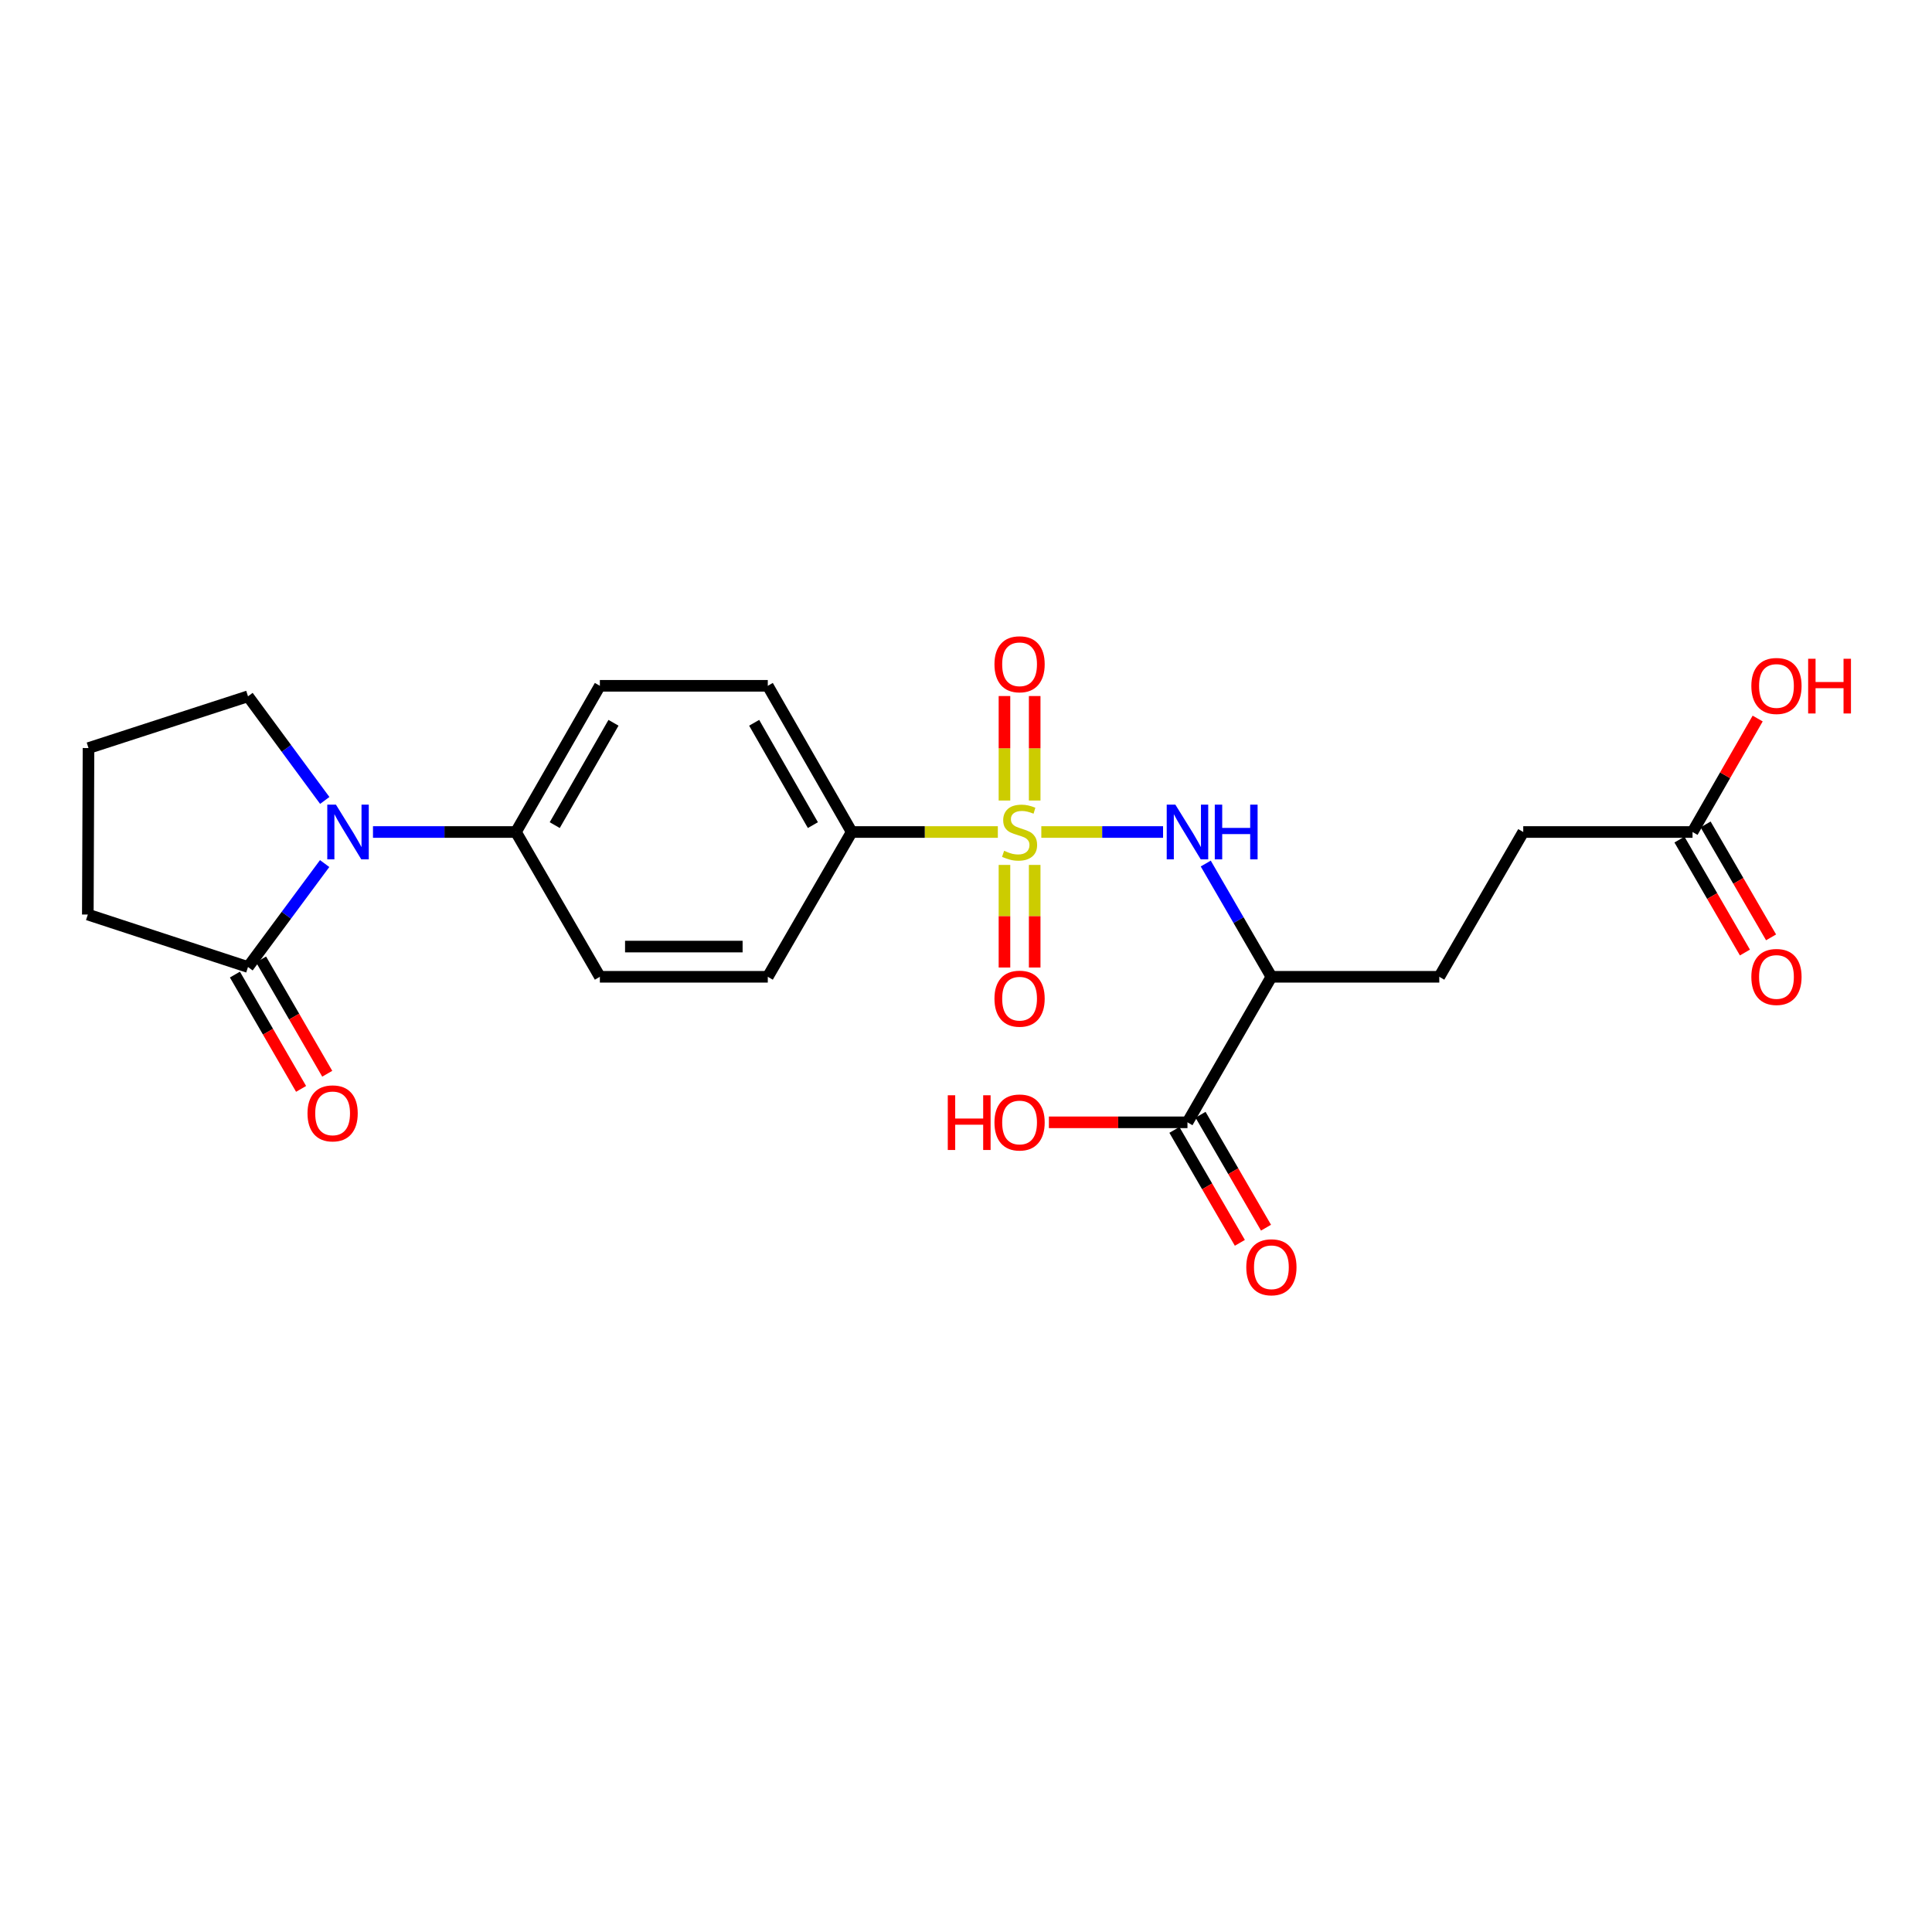 <?xml version='1.0' encoding='iso-8859-1'?>
<svg version='1.1' baseProfile='full'
              xmlns='http://www.w3.org/2000/svg'
                      xmlns:rdkit='http://www.rdkit.org/xml'
                      xmlns:xlink='http://www.w3.org/1999/xlink'
                  xml:space='preserve'
width='1000px' height='1000px' viewBox='0 0 1000 1000'>
<!-- END OF HEADER -->
<rect style='opacity:1.0;fill:#FFFFFF;stroke:none' width='1000' height='1000' x='0' y='0'> </rect>
<path class='bond-0' d='M 538.984,430.645 L 570.492,430.645' style='fill:none;fill-rule:evenodd;stroke:#CCCC00;stroke-width:6px;stroke-linecap:butt;stroke-linejoin:miter;stroke-opacity:1' />
<path class='bond-0' d='M 570.492,430.645 L 602,430.645' style='fill:none;fill-rule:evenodd;stroke:#0000FF;stroke-width:6px;stroke-linecap:butt;stroke-linejoin:miter;stroke-opacity:1' />
<path class='bond-5' d='M 516.479,430.645 L 478.655,430.645' style='fill:none;fill-rule:evenodd;stroke:#CCCC00;stroke-width:6px;stroke-linecap:butt;stroke-linejoin:miter;stroke-opacity:1' />
<path class='bond-5' d='M 478.655,430.645 L 440.831,430.645' style='fill:none;fill-rule:evenodd;stroke:#000000;stroke-width:6px;stroke-linecap:butt;stroke-linejoin:miter;stroke-opacity:1' />
<path class='bond-6' d='M 535.552,414.353 L 535.552,387.312' style='fill:none;fill-rule:evenodd;stroke:#CCCC00;stroke-width:6px;stroke-linecap:butt;stroke-linejoin:miter;stroke-opacity:1' />
<path class='bond-6' d='M 535.552,387.312 L 535.552,360.271' style='fill:none;fill-rule:evenodd;stroke:#FF0000;stroke-width:6px;stroke-linecap:butt;stroke-linejoin:miter;stroke-opacity:1' />
<path class='bond-6' d='M 519.91,414.353 L 519.91,387.312' style='fill:none;fill-rule:evenodd;stroke:#CCCC00;stroke-width:6px;stroke-linecap:butt;stroke-linejoin:miter;stroke-opacity:1' />
<path class='bond-6' d='M 519.91,387.312 L 519.91,360.271' style='fill:none;fill-rule:evenodd;stroke:#FF0000;stroke-width:6px;stroke-linecap:butt;stroke-linejoin:miter;stroke-opacity:1' />
<path class='bond-7' d='M 519.91,447.68 L 519.91,474.232' style='fill:none;fill-rule:evenodd;stroke:#CCCC00;stroke-width:6px;stroke-linecap:butt;stroke-linejoin:miter;stroke-opacity:1' />
<path class='bond-7' d='M 519.91,474.232 L 519.91,500.784' style='fill:none;fill-rule:evenodd;stroke:#FF0000;stroke-width:6px;stroke-linecap:butt;stroke-linejoin:miter;stroke-opacity:1' />
<path class='bond-7' d='M 535.552,447.68 L 535.552,474.232' style='fill:none;fill-rule:evenodd;stroke:#CCCC00;stroke-width:6px;stroke-linecap:butt;stroke-linejoin:miter;stroke-opacity:1' />
<path class='bond-7' d='M 535.552,474.232 L 535.552,500.784' style='fill:none;fill-rule:evenodd;stroke:#FF0000;stroke-width:6px;stroke-linecap:butt;stroke-linejoin:miter;stroke-opacity:1' />
<path class='bond-2' d='M 624.094,446.971 L 641.083,476.279' style='fill:none;fill-rule:evenodd;stroke:#0000FF;stroke-width:6px;stroke-linecap:butt;stroke-linejoin:miter;stroke-opacity:1' />
<path class='bond-2' d='M 641.083,476.279 L 658.072,505.588' style='fill:none;fill-rule:evenodd;stroke:#000000;stroke-width:6px;stroke-linecap:butt;stroke-linejoin:miter;stroke-opacity:1' />
<path class='bond-1' d='M 193.053,430.645 L 230.051,430.645' style='fill:none;fill-rule:evenodd;stroke:#0000FF;stroke-width:6px;stroke-linecap:butt;stroke-linejoin:miter;stroke-opacity:1' />
<path class='bond-1' d='M 230.051,430.645 L 267.049,430.645' style='fill:none;fill-rule:evenodd;stroke:#000000;stroke-width:6px;stroke-linecap:butt;stroke-linejoin:miter;stroke-opacity:1' />
<path class='bond-3' d='M 168.038,446.979 L 148.202,473.75' style='fill:none;fill-rule:evenodd;stroke:#0000FF;stroke-width:6px;stroke-linecap:butt;stroke-linejoin:miter;stroke-opacity:1' />
<path class='bond-3' d='M 148.202,473.75 L 128.366,500.521' style='fill:none;fill-rule:evenodd;stroke:#000000;stroke-width:6px;stroke-linecap:butt;stroke-linejoin:miter;stroke-opacity:1' />
<path class='bond-20' d='M 168.095,414.304 L 148.23,387.354' style='fill:none;fill-rule:evenodd;stroke:#0000FF;stroke-width:6px;stroke-linecap:butt;stroke-linejoin:miter;stroke-opacity:1' />
<path class='bond-20' d='M 148.23,387.354 L 128.366,360.404' style='fill:none;fill-rule:evenodd;stroke:#000000;stroke-width:6px;stroke-linecap:butt;stroke-linejoin:miter;stroke-opacity:1' />
<path class='bond-4' d='M 658.072,505.588 L 614.631,580.912' style='fill:none;fill-rule:evenodd;stroke:#000000;stroke-width:6px;stroke-linecap:butt;stroke-linejoin:miter;stroke-opacity:1' />
<path class='bond-11' d='M 658.072,505.588 L 744.972,505.588' style='fill:none;fill-rule:evenodd;stroke:#000000;stroke-width:6px;stroke-linecap:butt;stroke-linejoin:miter;stroke-opacity:1' />
<path class='bond-10' d='M 121.597,504.439 L 138.719,534.022' style='fill:none;fill-rule:evenodd;stroke:#000000;stroke-width:6px;stroke-linecap:butt;stroke-linejoin:miter;stroke-opacity:1' />
<path class='bond-10' d='M 138.719,534.022 L 155.841,563.606' style='fill:none;fill-rule:evenodd;stroke:#FF0000;stroke-width:6px;stroke-linecap:butt;stroke-linejoin:miter;stroke-opacity:1' />
<path class='bond-10' d='M 135.135,496.604 L 152.257,526.187' style='fill:none;fill-rule:evenodd;stroke:#000000;stroke-width:6px;stroke-linecap:butt;stroke-linejoin:miter;stroke-opacity:1' />
<path class='bond-10' d='M 152.257,526.187 L 169.379,555.77' style='fill:none;fill-rule:evenodd;stroke:#FF0000;stroke-width:6px;stroke-linecap:butt;stroke-linejoin:miter;stroke-opacity:1' />
<path class='bond-22' d='M 128.366,500.521 L 45.455,473.374' style='fill:none;fill-rule:evenodd;stroke:#000000;stroke-width:6px;stroke-linecap:butt;stroke-linejoin:miter;stroke-opacity:1' />
<path class='bond-12' d='M 607.865,584.835 L 624.807,614.063' style='fill:none;fill-rule:evenodd;stroke:#000000;stroke-width:6px;stroke-linecap:butt;stroke-linejoin:miter;stroke-opacity:1' />
<path class='bond-12' d='M 624.807,614.063 L 641.75,643.291' style='fill:none;fill-rule:evenodd;stroke:#FF0000;stroke-width:6px;stroke-linecap:butt;stroke-linejoin:miter;stroke-opacity:1' />
<path class='bond-12' d='M 621.397,576.99 L 638.34,606.218' style='fill:none;fill-rule:evenodd;stroke:#000000;stroke-width:6px;stroke-linecap:butt;stroke-linejoin:miter;stroke-opacity:1' />
<path class='bond-12' d='M 638.34,606.218 L 655.282,635.447' style='fill:none;fill-rule:evenodd;stroke:#FF0000;stroke-width:6px;stroke-linecap:butt;stroke-linejoin:miter;stroke-opacity:1' />
<path class='bond-19' d='M 614.631,580.912 L 578.767,580.912' style='fill:none;fill-rule:evenodd;stroke:#000000;stroke-width:6px;stroke-linecap:butt;stroke-linejoin:miter;stroke-opacity:1' />
<path class='bond-19' d='M 578.767,580.912 L 542.904,580.912' style='fill:none;fill-rule:evenodd;stroke:#FF0000;stroke-width:6px;stroke-linecap:butt;stroke-linejoin:miter;stroke-opacity:1' />
<path class='bond-14' d='M 440.831,430.645 L 397.407,354.973' style='fill:none;fill-rule:evenodd;stroke:#000000;stroke-width:6px;stroke-linecap:butt;stroke-linejoin:miter;stroke-opacity:1' />
<path class='bond-14' d='M 420.751,427.08 L 390.354,374.109' style='fill:none;fill-rule:evenodd;stroke:#000000;stroke-width:6px;stroke-linecap:butt;stroke-linejoin:miter;stroke-opacity:1' />
<path class='bond-15' d='M 440.831,430.645 L 397.407,505.588' style='fill:none;fill-rule:evenodd;stroke:#000000;stroke-width:6px;stroke-linecap:butt;stroke-linejoin:miter;stroke-opacity:1' />
<path class='bond-8' d='M 267.049,430.645 L 310.49,505.588' style='fill:none;fill-rule:evenodd;stroke:#000000;stroke-width:6px;stroke-linecap:butt;stroke-linejoin:miter;stroke-opacity:1' />
<path class='bond-24' d='M 267.049,430.645 L 310.49,354.973' style='fill:none;fill-rule:evenodd;stroke:#000000;stroke-width:6px;stroke-linecap:butt;stroke-linejoin:miter;stroke-opacity:1' />
<path class='bond-24' d='M 287.131,427.082 L 317.54,374.111' style='fill:none;fill-rule:evenodd;stroke:#000000;stroke-width:6px;stroke-linecap:butt;stroke-linejoin:miter;stroke-opacity:1' />
<path class='bond-9' d='M 876.052,430.645 L 788.431,430.645' style='fill:none;fill-rule:evenodd;stroke:#000000;stroke-width:6px;stroke-linecap:butt;stroke-linejoin:miter;stroke-opacity:1' />
<path class='bond-13' d='M 869.285,434.567 L 886.228,463.796' style='fill:none;fill-rule:evenodd;stroke:#000000;stroke-width:6px;stroke-linecap:butt;stroke-linejoin:miter;stroke-opacity:1' />
<path class='bond-13' d='M 886.228,463.796 L 903.17,493.024' style='fill:none;fill-rule:evenodd;stroke:#FF0000;stroke-width:6px;stroke-linecap:butt;stroke-linejoin:miter;stroke-opacity:1' />
<path class='bond-13' d='M 882.818,426.723 L 899.761,455.951' style='fill:none;fill-rule:evenodd;stroke:#000000;stroke-width:6px;stroke-linecap:butt;stroke-linejoin:miter;stroke-opacity:1' />
<path class='bond-13' d='M 899.761,455.951 L 916.703,485.18' style='fill:none;fill-rule:evenodd;stroke:#FF0000;stroke-width:6px;stroke-linecap:butt;stroke-linejoin:miter;stroke-opacity:1' />
<path class='bond-21' d='M 876.052,430.645 L 892.909,401.28' style='fill:none;fill-rule:evenodd;stroke:#000000;stroke-width:6px;stroke-linecap:butt;stroke-linejoin:miter;stroke-opacity:1' />
<path class='bond-21' d='M 892.909,401.28 L 909.767,371.914' style='fill:none;fill-rule:evenodd;stroke:#FF0000;stroke-width:6px;stroke-linecap:butt;stroke-linejoin:miter;stroke-opacity:1' />
<path class='bond-18' d='M 744.972,505.588 L 788.431,430.645' style='fill:none;fill-rule:evenodd;stroke:#000000;stroke-width:6px;stroke-linecap:butt;stroke-linejoin:miter;stroke-opacity:1' />
<path class='bond-16' d='M 397.407,354.973 L 310.49,354.973' style='fill:none;fill-rule:evenodd;stroke:#000000;stroke-width:6px;stroke-linecap:butt;stroke-linejoin:miter;stroke-opacity:1' />
<path class='bond-17' d='M 397.407,505.588 L 310.49,505.588' style='fill:none;fill-rule:evenodd;stroke:#000000;stroke-width:6px;stroke-linecap:butt;stroke-linejoin:miter;stroke-opacity:1' />
<path class='bond-17' d='M 384.37,489.946 L 323.528,489.946' style='fill:none;fill-rule:evenodd;stroke:#000000;stroke-width:6px;stroke-linecap:butt;stroke-linejoin:miter;stroke-opacity:1' />
<path class='bond-23' d='M 128.366,360.404 L 45.811,387.195' style='fill:none;fill-rule:evenodd;stroke:#000000;stroke-width:6px;stroke-linecap:butt;stroke-linejoin:miter;stroke-opacity:1' />
<path class='bond-25' d='M 45.455,473.374 L 45.811,387.195' style='fill:none;fill-rule:evenodd;stroke:#000000;stroke-width:6px;stroke-linecap:butt;stroke-linejoin:miter;stroke-opacity:1' />
<path  class='atom-0' d='M 519.731 440.365
Q 520.051 440.485, 521.371 441.045
Q 522.691 441.605, 524.131 441.965
Q 525.611 442.285, 527.051 442.285
Q 529.731 442.285, 531.291 441.005
Q 532.851 439.685, 532.851 437.405
Q 532.851 435.845, 532.051 434.885
Q 531.291 433.925, 530.091 433.405
Q 528.891 432.885, 526.891 432.285
Q 524.371 431.525, 522.851 430.805
Q 521.371 430.085, 520.291 428.565
Q 519.251 427.045, 519.251 424.485
Q 519.251 420.925, 521.651 418.725
Q 524.091 416.525, 528.891 416.525
Q 532.171 416.525, 535.891 418.085
L 534.971 421.165
Q 531.571 419.765, 529.011 419.765
Q 526.251 419.765, 524.731 420.925
Q 523.211 422.045, 523.251 424.005
Q 523.251 425.525, 524.011 426.445
Q 524.811 427.365, 525.931 427.885
Q 527.091 428.405, 529.011 429.005
Q 531.571 429.805, 533.091 430.605
Q 534.611 431.405, 535.691 433.045
Q 536.811 434.645, 536.811 437.405
Q 536.811 441.325, 534.171 443.445
Q 531.571 445.525, 527.211 445.525
Q 524.691 445.525, 522.771 444.965
Q 520.891 444.445, 518.651 443.525
L 519.731 440.365
' fill='#CCCC00'/>
<path  class='atom-1' d='M 608.371 416.485
L 617.651 431.485
Q 618.571 432.965, 620.051 435.645
Q 621.531 438.325, 621.611 438.485
L 621.611 416.485
L 625.371 416.485
L 625.371 444.805
L 621.491 444.805
L 611.531 428.405
Q 610.371 426.485, 609.131 424.285
Q 607.931 422.085, 607.571 421.405
L 607.571 444.805
L 603.891 444.805
L 603.891 416.485
L 608.371 416.485
' fill='#0000FF'/>
<path  class='atom-1' d='M 628.771 416.485
L 632.611 416.485
L 632.611 428.525
L 647.091 428.525
L 647.091 416.485
L 650.931 416.485
L 650.931 444.805
L 647.091 444.805
L 647.091 431.725
L 632.611 431.725
L 632.611 444.805
L 628.771 444.805
L 628.771 416.485
' fill='#0000FF'/>
<path  class='atom-2' d='M 173.881 416.485
L 183.161 431.485
Q 184.081 432.965, 185.561 435.645
Q 187.041 438.325, 187.121 438.485
L 187.121 416.485
L 190.881 416.485
L 190.881 444.805
L 187.001 444.805
L 177.041 428.405
Q 175.881 426.485, 174.641 424.285
Q 173.441 422.085, 173.081 421.405
L 173.081 444.805
L 169.401 444.805
L 169.401 416.485
L 173.881 416.485
' fill='#0000FF'/>
<path  class='atom-7' d='M 514.731 343.825
Q 514.731 337.025, 518.091 333.225
Q 521.451 329.425, 527.731 329.425
Q 534.011 329.425, 537.371 333.225
Q 540.731 337.025, 540.731 343.825
Q 540.731 350.705, 537.331 354.625
Q 533.931 358.505, 527.731 358.505
Q 521.491 358.505, 518.091 354.625
Q 514.731 350.745, 514.731 343.825
M 527.731 355.305
Q 532.051 355.305, 534.371 352.425
Q 536.731 349.505, 536.731 343.825
Q 536.731 338.265, 534.371 335.465
Q 532.051 332.625, 527.731 332.625
Q 523.411 332.625, 521.051 335.425
Q 518.731 338.225, 518.731 343.825
Q 518.731 349.545, 521.051 352.425
Q 523.411 355.305, 527.731 355.305
' fill='#FF0000'/>
<path  class='atom-8' d='M 514.731 516.912
Q 514.731 510.112, 518.091 506.312
Q 521.451 502.512, 527.731 502.512
Q 534.011 502.512, 537.371 506.312
Q 540.731 510.112, 540.731 516.912
Q 540.731 523.792, 537.331 527.712
Q 533.931 531.592, 527.731 531.592
Q 521.491 531.592, 518.091 527.712
Q 514.731 523.832, 514.731 516.912
M 527.731 528.392
Q 532.051 528.392, 534.371 525.512
Q 536.731 522.592, 536.731 516.912
Q 536.731 511.352, 534.371 508.552
Q 532.051 505.712, 527.731 505.712
Q 523.411 505.712, 521.051 508.512
Q 518.731 511.312, 518.731 516.912
Q 518.731 522.632, 521.051 525.512
Q 523.411 528.392, 527.731 528.392
' fill='#FF0000'/>
<path  class='atom-11' d='M 159.163 576.274
Q 159.163 569.474, 162.523 565.674
Q 165.883 561.874, 172.163 561.874
Q 178.443 561.874, 181.803 565.674
Q 185.163 569.474, 185.163 576.274
Q 185.163 583.154, 181.763 587.074
Q 178.363 590.954, 172.163 590.954
Q 165.923 590.954, 162.523 587.074
Q 159.163 583.194, 159.163 576.274
M 172.163 587.754
Q 176.483 587.754, 178.803 584.874
Q 181.163 581.954, 181.163 576.274
Q 181.163 570.714, 178.803 567.914
Q 176.483 565.074, 172.163 565.074
Q 167.843 565.074, 165.483 567.874
Q 163.163 570.674, 163.163 576.274
Q 163.163 581.994, 165.483 584.874
Q 167.843 587.754, 172.163 587.754
' fill='#FF0000'/>
<path  class='atom-13' d='M 645.072 655.935
Q 645.072 649.135, 648.432 645.335
Q 651.792 641.535, 658.072 641.535
Q 664.352 641.535, 667.712 645.335
Q 671.072 649.135, 671.072 655.935
Q 671.072 662.815, 667.672 666.735
Q 664.272 670.615, 658.072 670.615
Q 651.832 670.615, 648.432 666.735
Q 645.072 662.855, 645.072 655.935
M 658.072 667.415
Q 662.392 667.415, 664.712 664.535
Q 667.072 661.615, 667.072 655.935
Q 667.072 650.375, 664.712 647.575
Q 662.392 644.735, 658.072 644.735
Q 653.752 644.735, 651.392 647.535
Q 649.072 650.335, 649.072 655.935
Q 649.072 661.655, 651.392 664.535
Q 653.752 667.415, 658.072 667.415
' fill='#FF0000'/>
<path  class='atom-14' d='M 906.493 505.668
Q 906.493 498.868, 909.853 495.068
Q 913.213 491.268, 919.493 491.268
Q 925.773 491.268, 929.133 495.068
Q 932.493 498.868, 932.493 505.668
Q 932.493 512.548, 929.093 516.468
Q 925.693 520.348, 919.493 520.348
Q 913.253 520.348, 909.853 516.468
Q 906.493 512.588, 906.493 505.668
M 919.493 517.148
Q 923.813 517.148, 926.133 514.268
Q 928.493 511.348, 928.493 505.668
Q 928.493 500.108, 926.133 497.308
Q 923.813 494.468, 919.493 494.468
Q 915.173 494.468, 912.813 497.268
Q 910.493 500.068, 910.493 505.668
Q 910.493 511.388, 912.813 514.268
Q 915.173 517.148, 919.493 517.148
' fill='#FF0000'/>
<path  class='atom-20' d='M 490.571 566.912
L 494.411 566.912
L 494.411 578.952
L 508.891 578.952
L 508.891 566.912
L 512.731 566.912
L 512.731 595.232
L 508.891 595.232
L 508.891 582.152
L 494.411 582.152
L 494.411 595.232
L 490.571 595.232
L 490.571 566.912
' fill='#FF0000'/>
<path  class='atom-20' d='M 514.731 580.992
Q 514.731 574.192, 518.091 570.392
Q 521.451 566.592, 527.731 566.592
Q 534.011 566.592, 537.371 570.392
Q 540.731 574.192, 540.731 580.992
Q 540.731 587.872, 537.331 591.792
Q 533.931 595.672, 527.731 595.672
Q 521.491 595.672, 518.091 591.792
Q 514.731 587.912, 514.731 580.992
M 527.731 592.472
Q 532.051 592.472, 534.371 589.592
Q 536.731 586.672, 536.731 580.992
Q 536.731 575.432, 534.371 572.632
Q 532.051 569.792, 527.731 569.792
Q 523.411 569.792, 521.051 572.592
Q 518.731 575.392, 518.731 580.992
Q 518.731 586.712, 521.051 589.592
Q 523.411 592.472, 527.731 592.472
' fill='#FF0000'/>
<path  class='atom-22' d='M 906.493 355.053
Q 906.493 348.253, 909.853 344.453
Q 913.213 340.653, 919.493 340.653
Q 925.773 340.653, 929.133 344.453
Q 932.493 348.253, 932.493 355.053
Q 932.493 361.933, 929.093 365.853
Q 925.693 369.733, 919.493 369.733
Q 913.253 369.733, 909.853 365.853
Q 906.493 361.973, 906.493 355.053
M 919.493 366.533
Q 923.813 366.533, 926.133 363.653
Q 928.493 360.733, 928.493 355.053
Q 928.493 349.493, 926.133 346.693
Q 923.813 343.853, 919.493 343.853
Q 915.173 343.853, 912.813 346.653
Q 910.493 349.453, 910.493 355.053
Q 910.493 360.773, 912.813 363.653
Q 915.173 366.533, 919.493 366.533
' fill='#FF0000'/>
<path  class='atom-22' d='M 935.893 340.973
L 939.733 340.973
L 939.733 353.013
L 954.213 353.013
L 954.213 340.973
L 958.053 340.973
L 958.053 369.293
L 954.213 369.293
L 954.213 356.213
L 939.733 356.213
L 939.733 369.293
L 935.893 369.293
L 935.893 340.973
' fill='#FF0000'/>
</svg>
